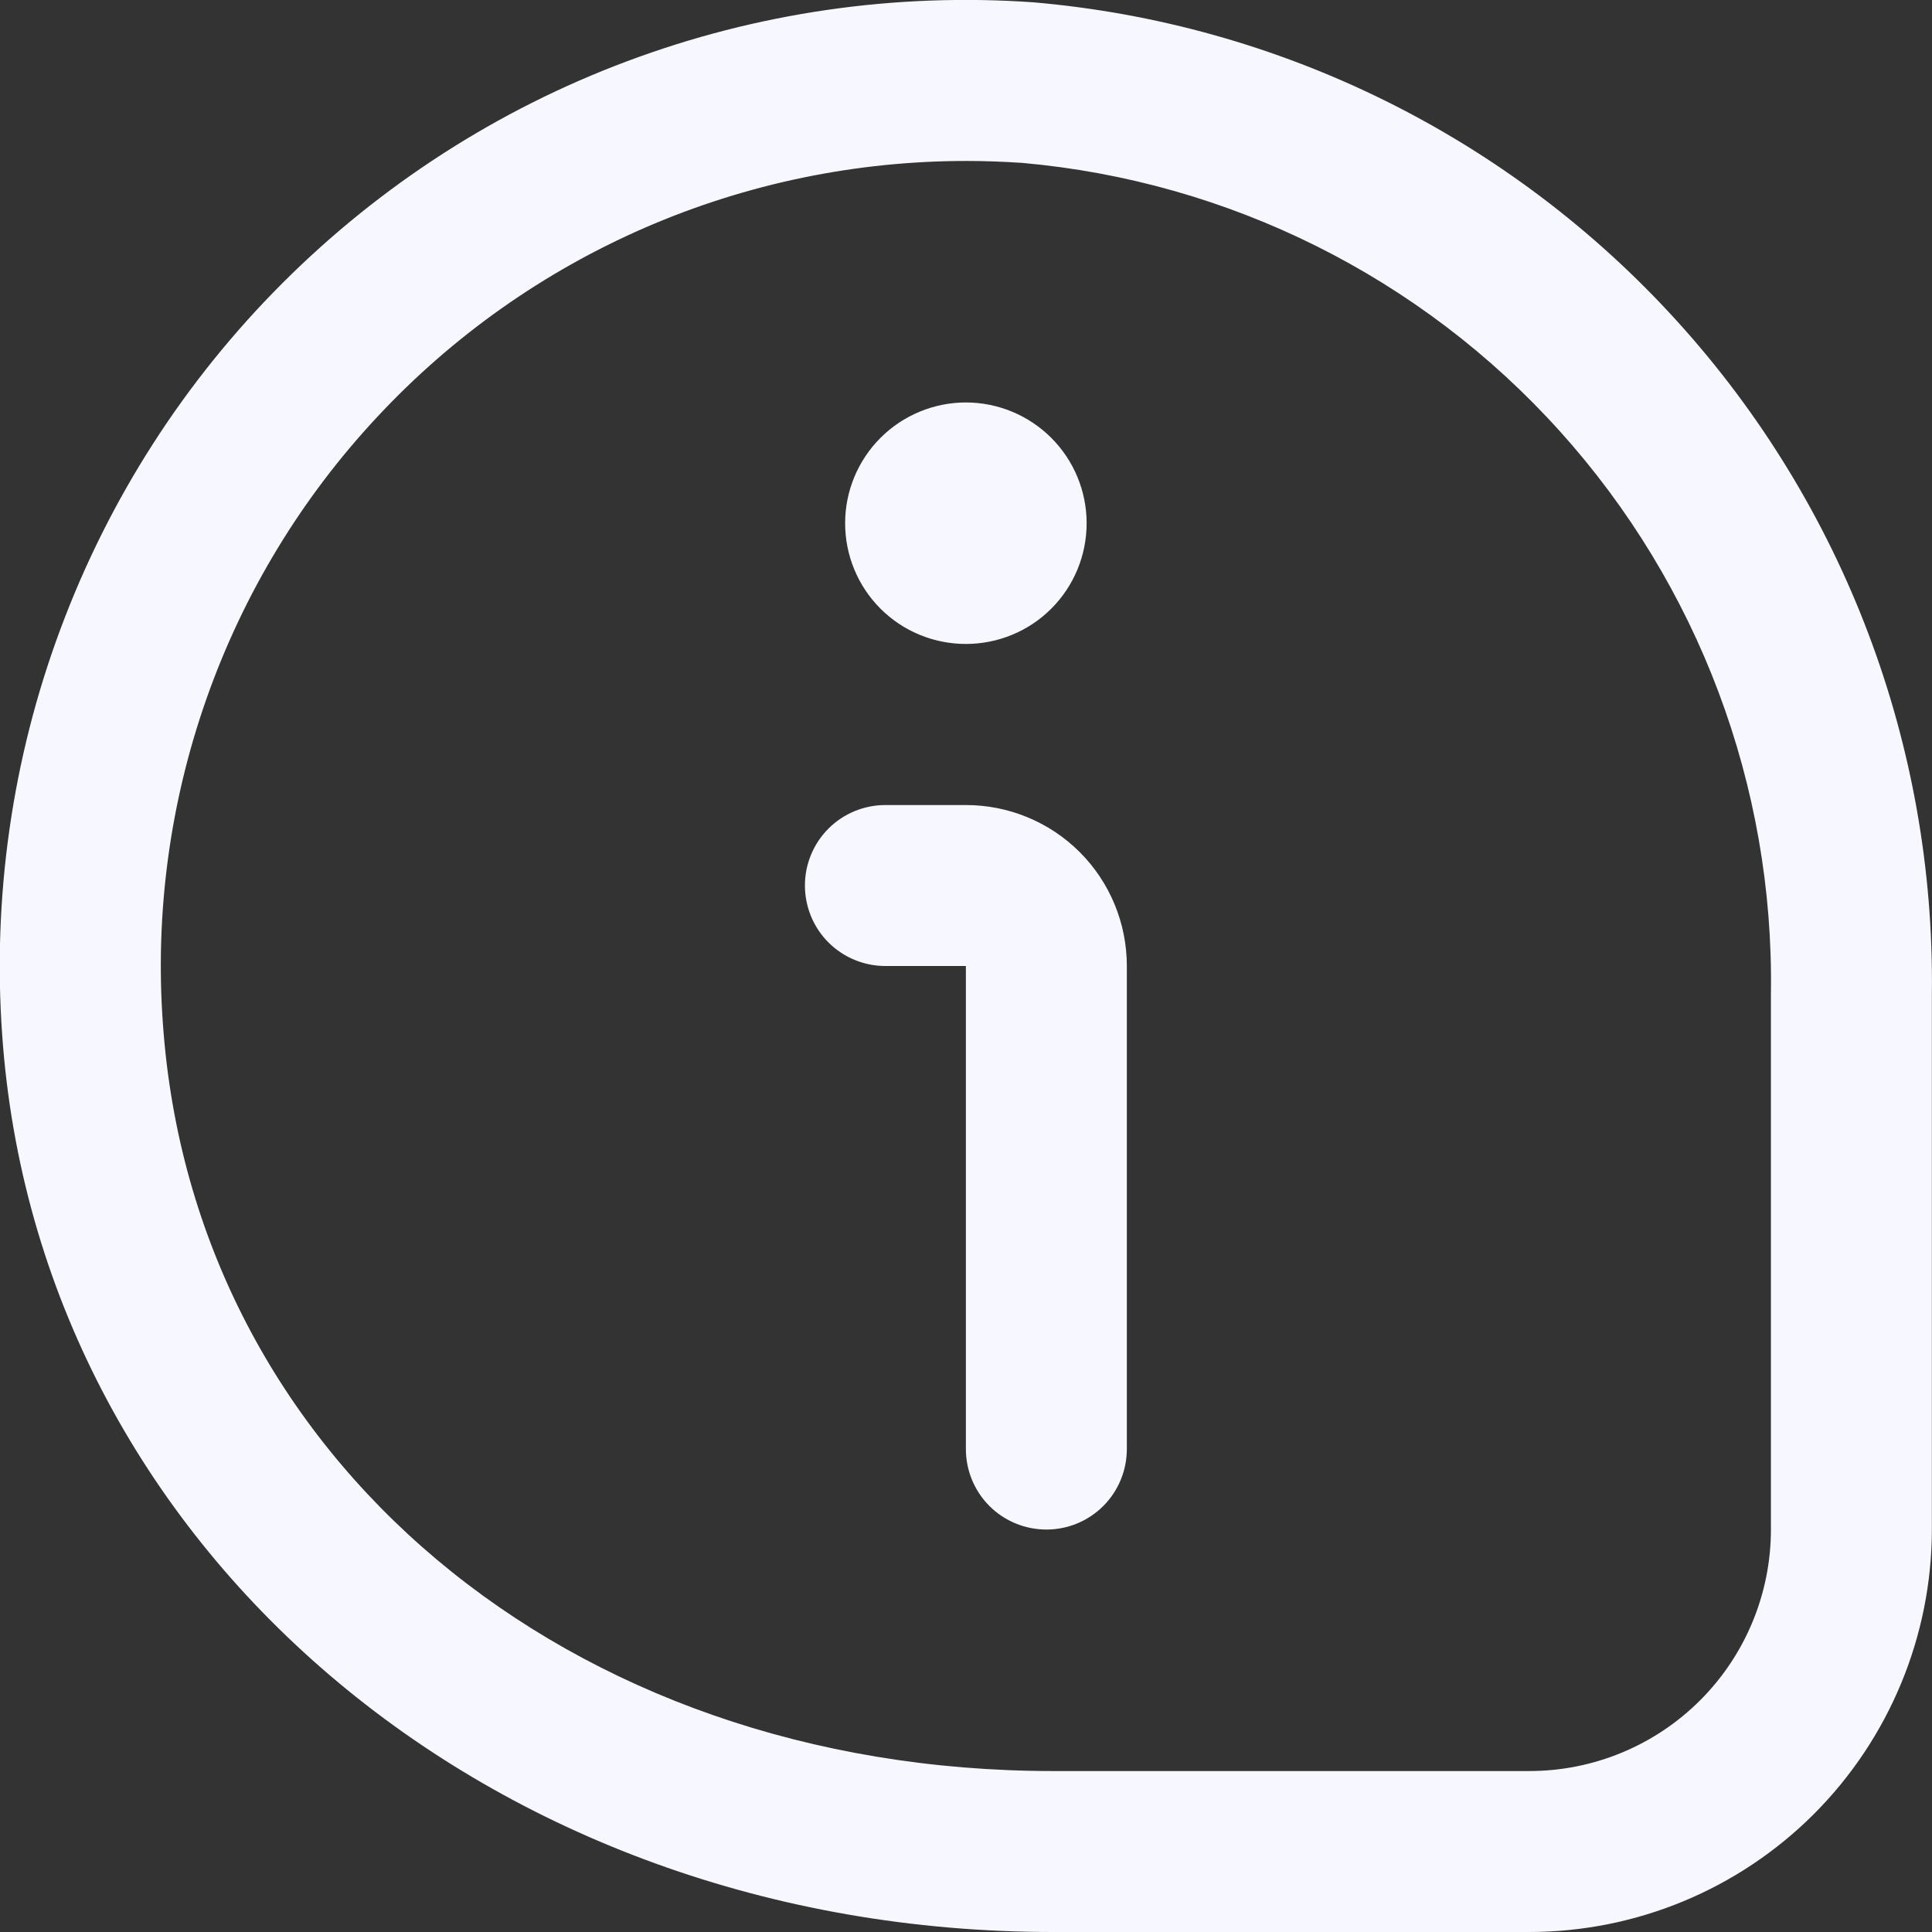 <?xml version="1.0" encoding="UTF-8"?>
<svg xmlns="http://www.w3.org/2000/svg" width="16" height="16" viewBox="0 0 16 16" fill="none">
  <rect x="0" y="0" width="16" height="16" fill="#333333" stroke="none"/>
  <path d="M8.999 4.333C8.999 4.599 8.894 4.853 8.706 5.041C8.519 5.228 8.264 5.333 7.999 5.333C7.734 5.333 7.479 5.228 7.292 5.041C7.104 4.853 6.999 4.599 6.999 4.333C6.999 4.068 7.104 3.814 7.292 3.626C7.479 3.439 7.734 3.333 7.999 3.333C8.264 3.333 8.519 3.439 8.706 3.626C8.894 3.814 8.999 4.068 8.999 4.333ZM15.999 12.667V8.227C16.024 6.172 15.271 4.183 13.89 2.661C12.509 1.138 10.604 0.195 8.556 0.019C7.413 -0.061 6.267 0.105 5.194 0.507C4.121 0.908 3.147 1.536 2.337 2.347C1.527 3.157 0.902 4.132 0.502 5.206C0.101 6.28 -0.063 7.427 0.018 8.569C0.313 12.805 4.054 16 8.721 16H12.666C13.55 15.999 14.397 15.648 15.022 15.023C15.646 14.398 15.998 13.55 15.999 12.667ZM8.466 1.349C10.177 1.501 11.767 2.294 12.917 3.57C14.067 4.846 14.692 6.509 14.666 8.227V12.667C14.666 13.197 14.455 13.706 14.08 14.081C13.705 14.456 13.196 14.667 12.666 14.667H8.721C4.698 14.667 1.599 12.067 1.349 8.477C1.283 7.563 1.407 6.645 1.712 5.781C2.017 4.916 2.497 4.124 3.123 3.454C3.748 2.783 4.504 2.249 5.345 1.884C6.186 1.519 7.093 1.332 8.01 1.333C8.161 1.333 8.314 1.339 8.466 1.349ZM9.332 12V8C9.332 7.646 9.192 7.307 8.942 7.057C8.692 6.807 8.353 6.667 7.999 6.667H7.332C7.156 6.667 6.986 6.737 6.861 6.862C6.736 6.987 6.666 7.157 6.666 7.333C6.666 7.51 6.736 7.68 6.861 7.805C6.986 7.93 7.156 8 7.332 8H7.999V12C7.999 12.177 8.069 12.347 8.194 12.472C8.319 12.597 8.489 12.667 8.666 12.667C8.843 12.667 9.012 12.597 9.137 12.472C9.262 12.347 9.332 12.177 9.332 12Z" fill="#F7F7FF"></path>
</svg>
